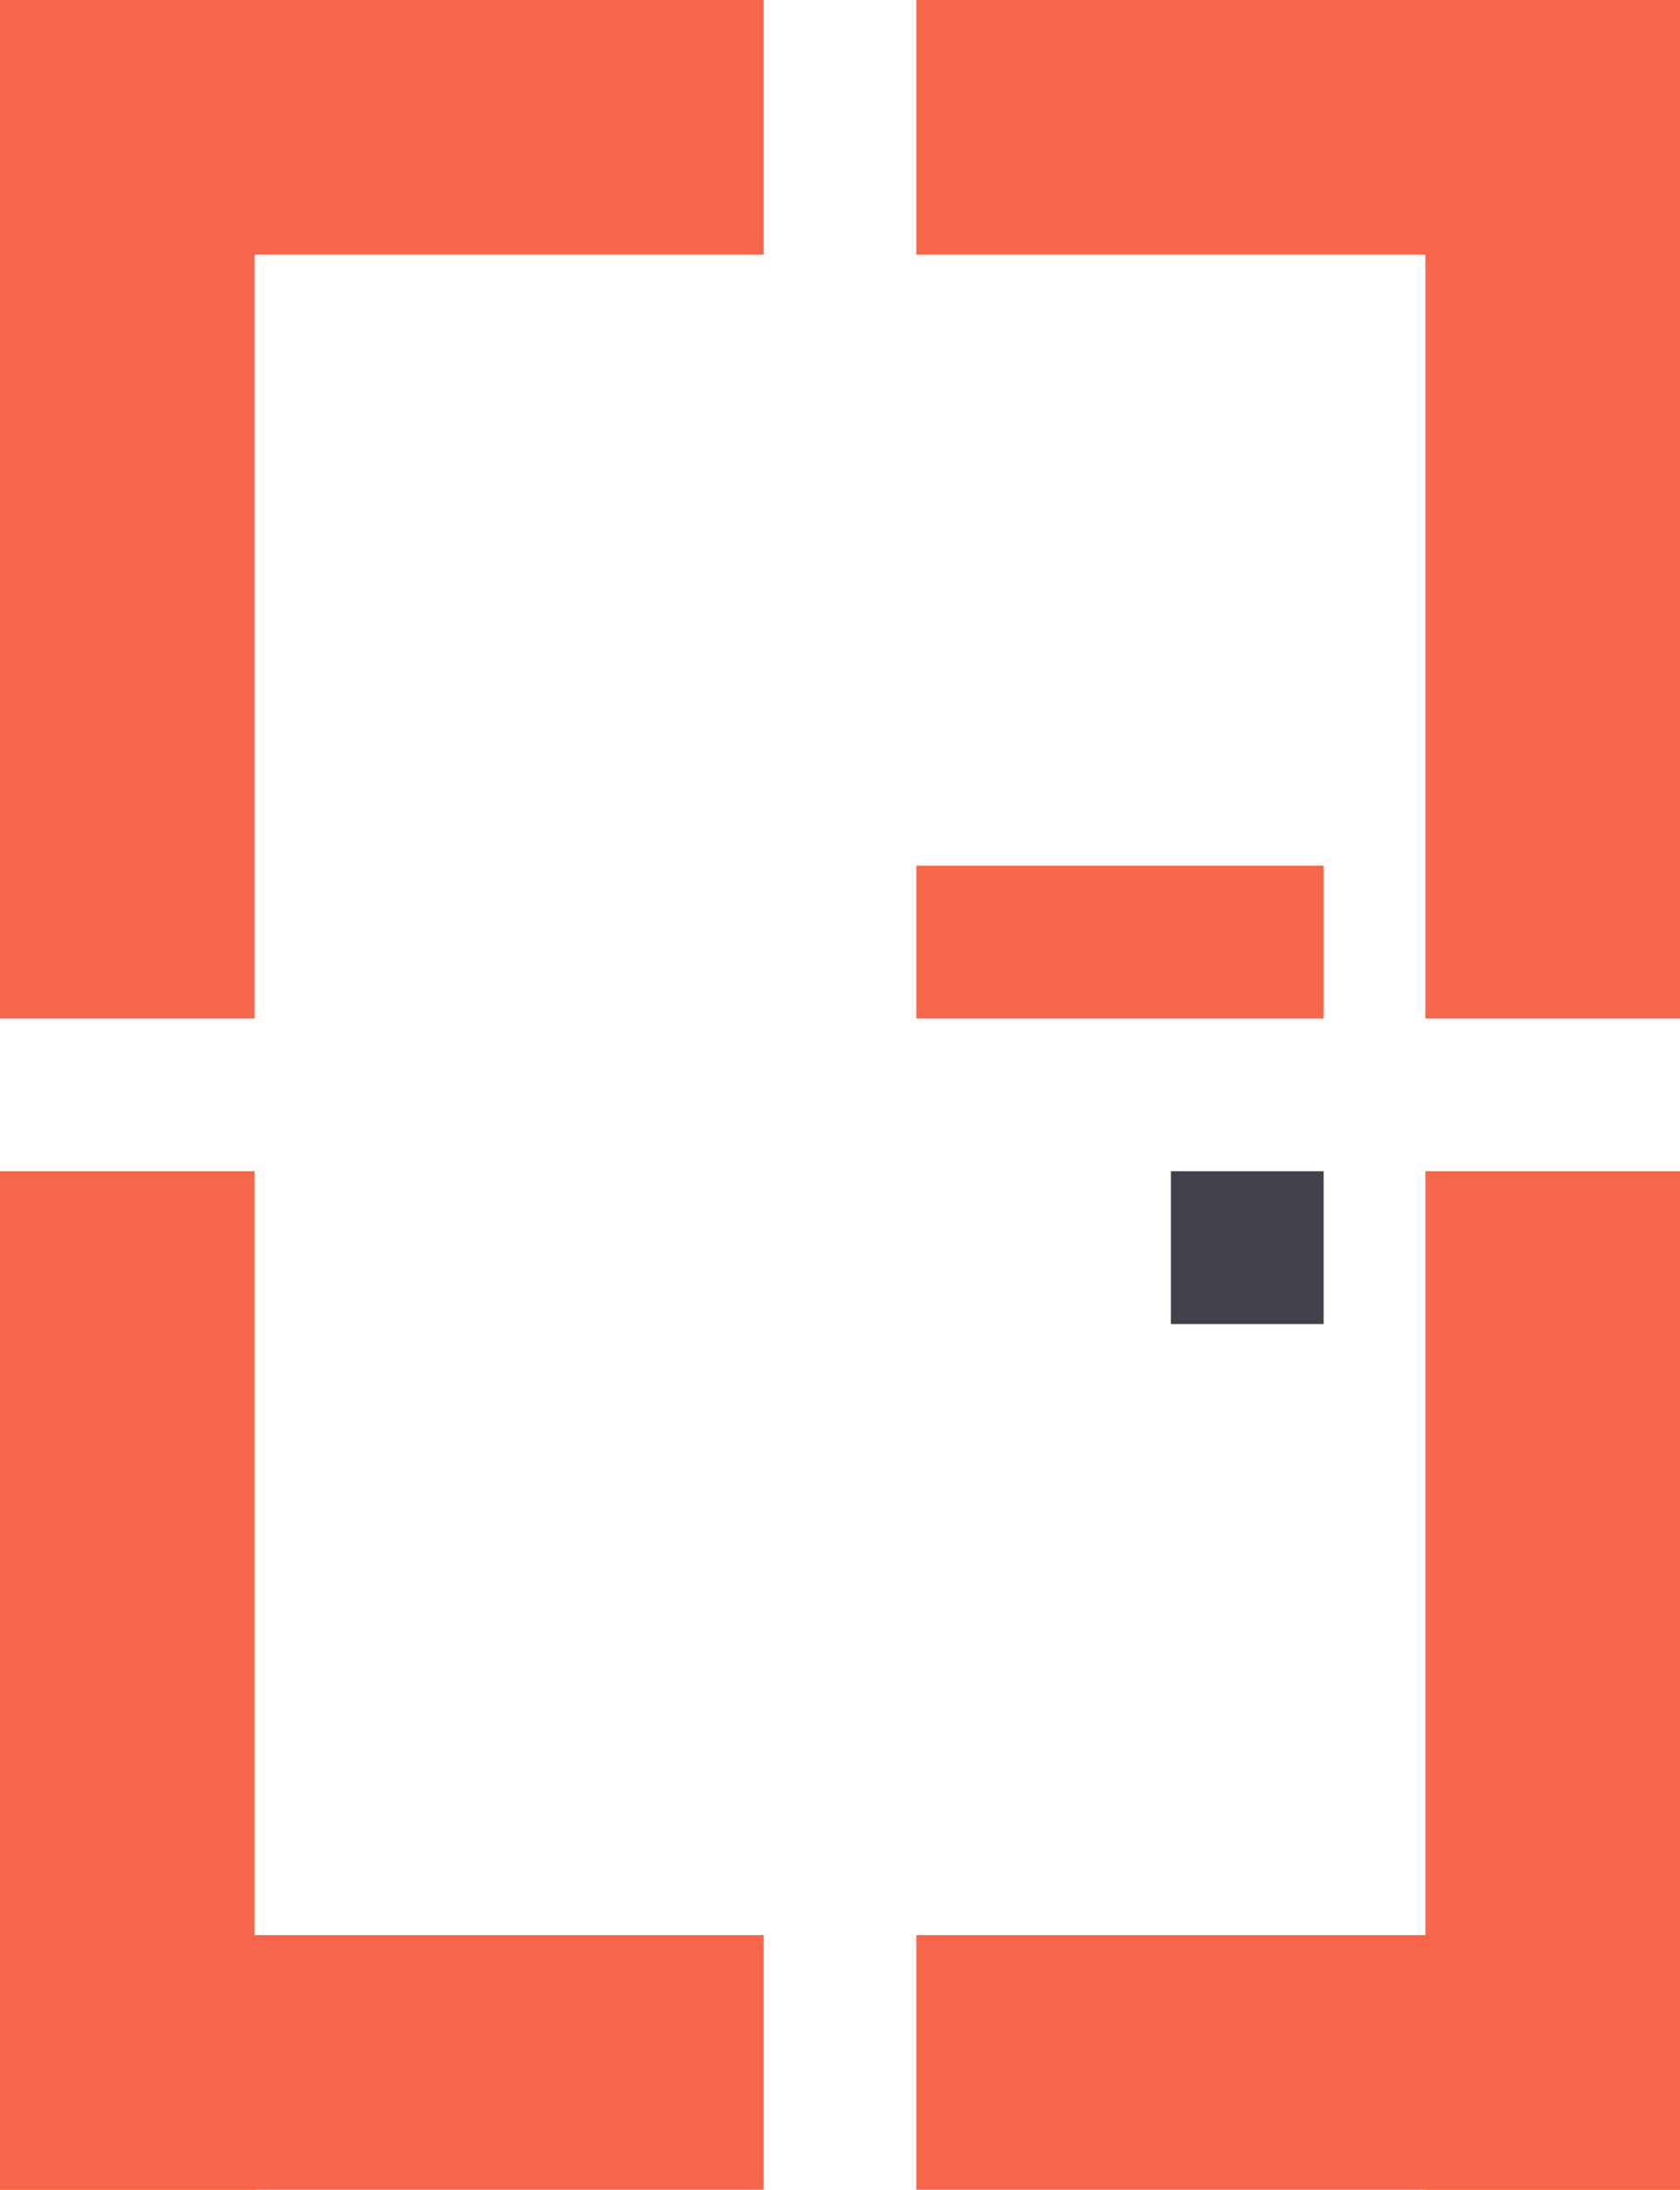 <?xml version="1.0" encoding="UTF-8" standalone="no"?> <!-- Generator: Gravit.io --> <svg xmlns="http://www.w3.org/2000/svg" xmlns:xlink="http://www.w3.org/1999/xlink" style="isolation:isolate" viewBox="9 57 100 130.303" width="100pt" height="130.303pt"> <g> <rect x="78.697" y="126.697" width="9.091" height="9.091" transform="matrix(1,0,0,1,0,0)" fill="rgb(64,65,73)"></rect> <g> <rect x="9" y="57" width="15.152" height="60.606" transform="matrix(1,0,0,1,0,0)" fill="rgb(247,101,74)"></rect> <rect x="24.152" y="41.848" width="15.152" height="45.455" transform="matrix(0,-1,1,0,-32.848,96.303)" fill="rgb(247,101,74)"></rect> </g> <g> <rect x="93.848" y="57" width="15.152" height="60.606" transform="matrix(1,0,0,1,0,0)" fill="rgb(247,101,74)"></rect> <rect x="78.697" y="41.848" width="15.152" height="45.455" transform="matrix(0,1,-1,0,150.848,-21.697)" fill="rgb(247,101,74)"></rect> </g> <g> <rect x="93.848" y="126.697" width="15.152" height="60.606" transform="matrix(-1,0,0,-1,202.848,314)" fill="rgb(247,101,74)"></rect> <rect x="78.697" y="157" width="15.152" height="45.455" transform="matrix(0,1,-1,0,266,93.455)" fill="rgb(247,101,74)"></rect> </g> <g> <rect x="9" y="126.697" width="15.152" height="60.606" transform="matrix(-1,0,0,-1,33.152,314)" fill="rgb(247,101,74)"></rect> <rect x="24.152" y="157" width="15.152" height="45.455" transform="matrix(0,-1,1,0,-148,211.455)" fill="rgb(247,101,74)"></rect> </g> <rect x="63.545" y="108.515" width="24.242" height="9.091" transform="matrix(1,0,0,1,0,0)" fill="rgb(247,101,74)"></rect> </g> </svg> 